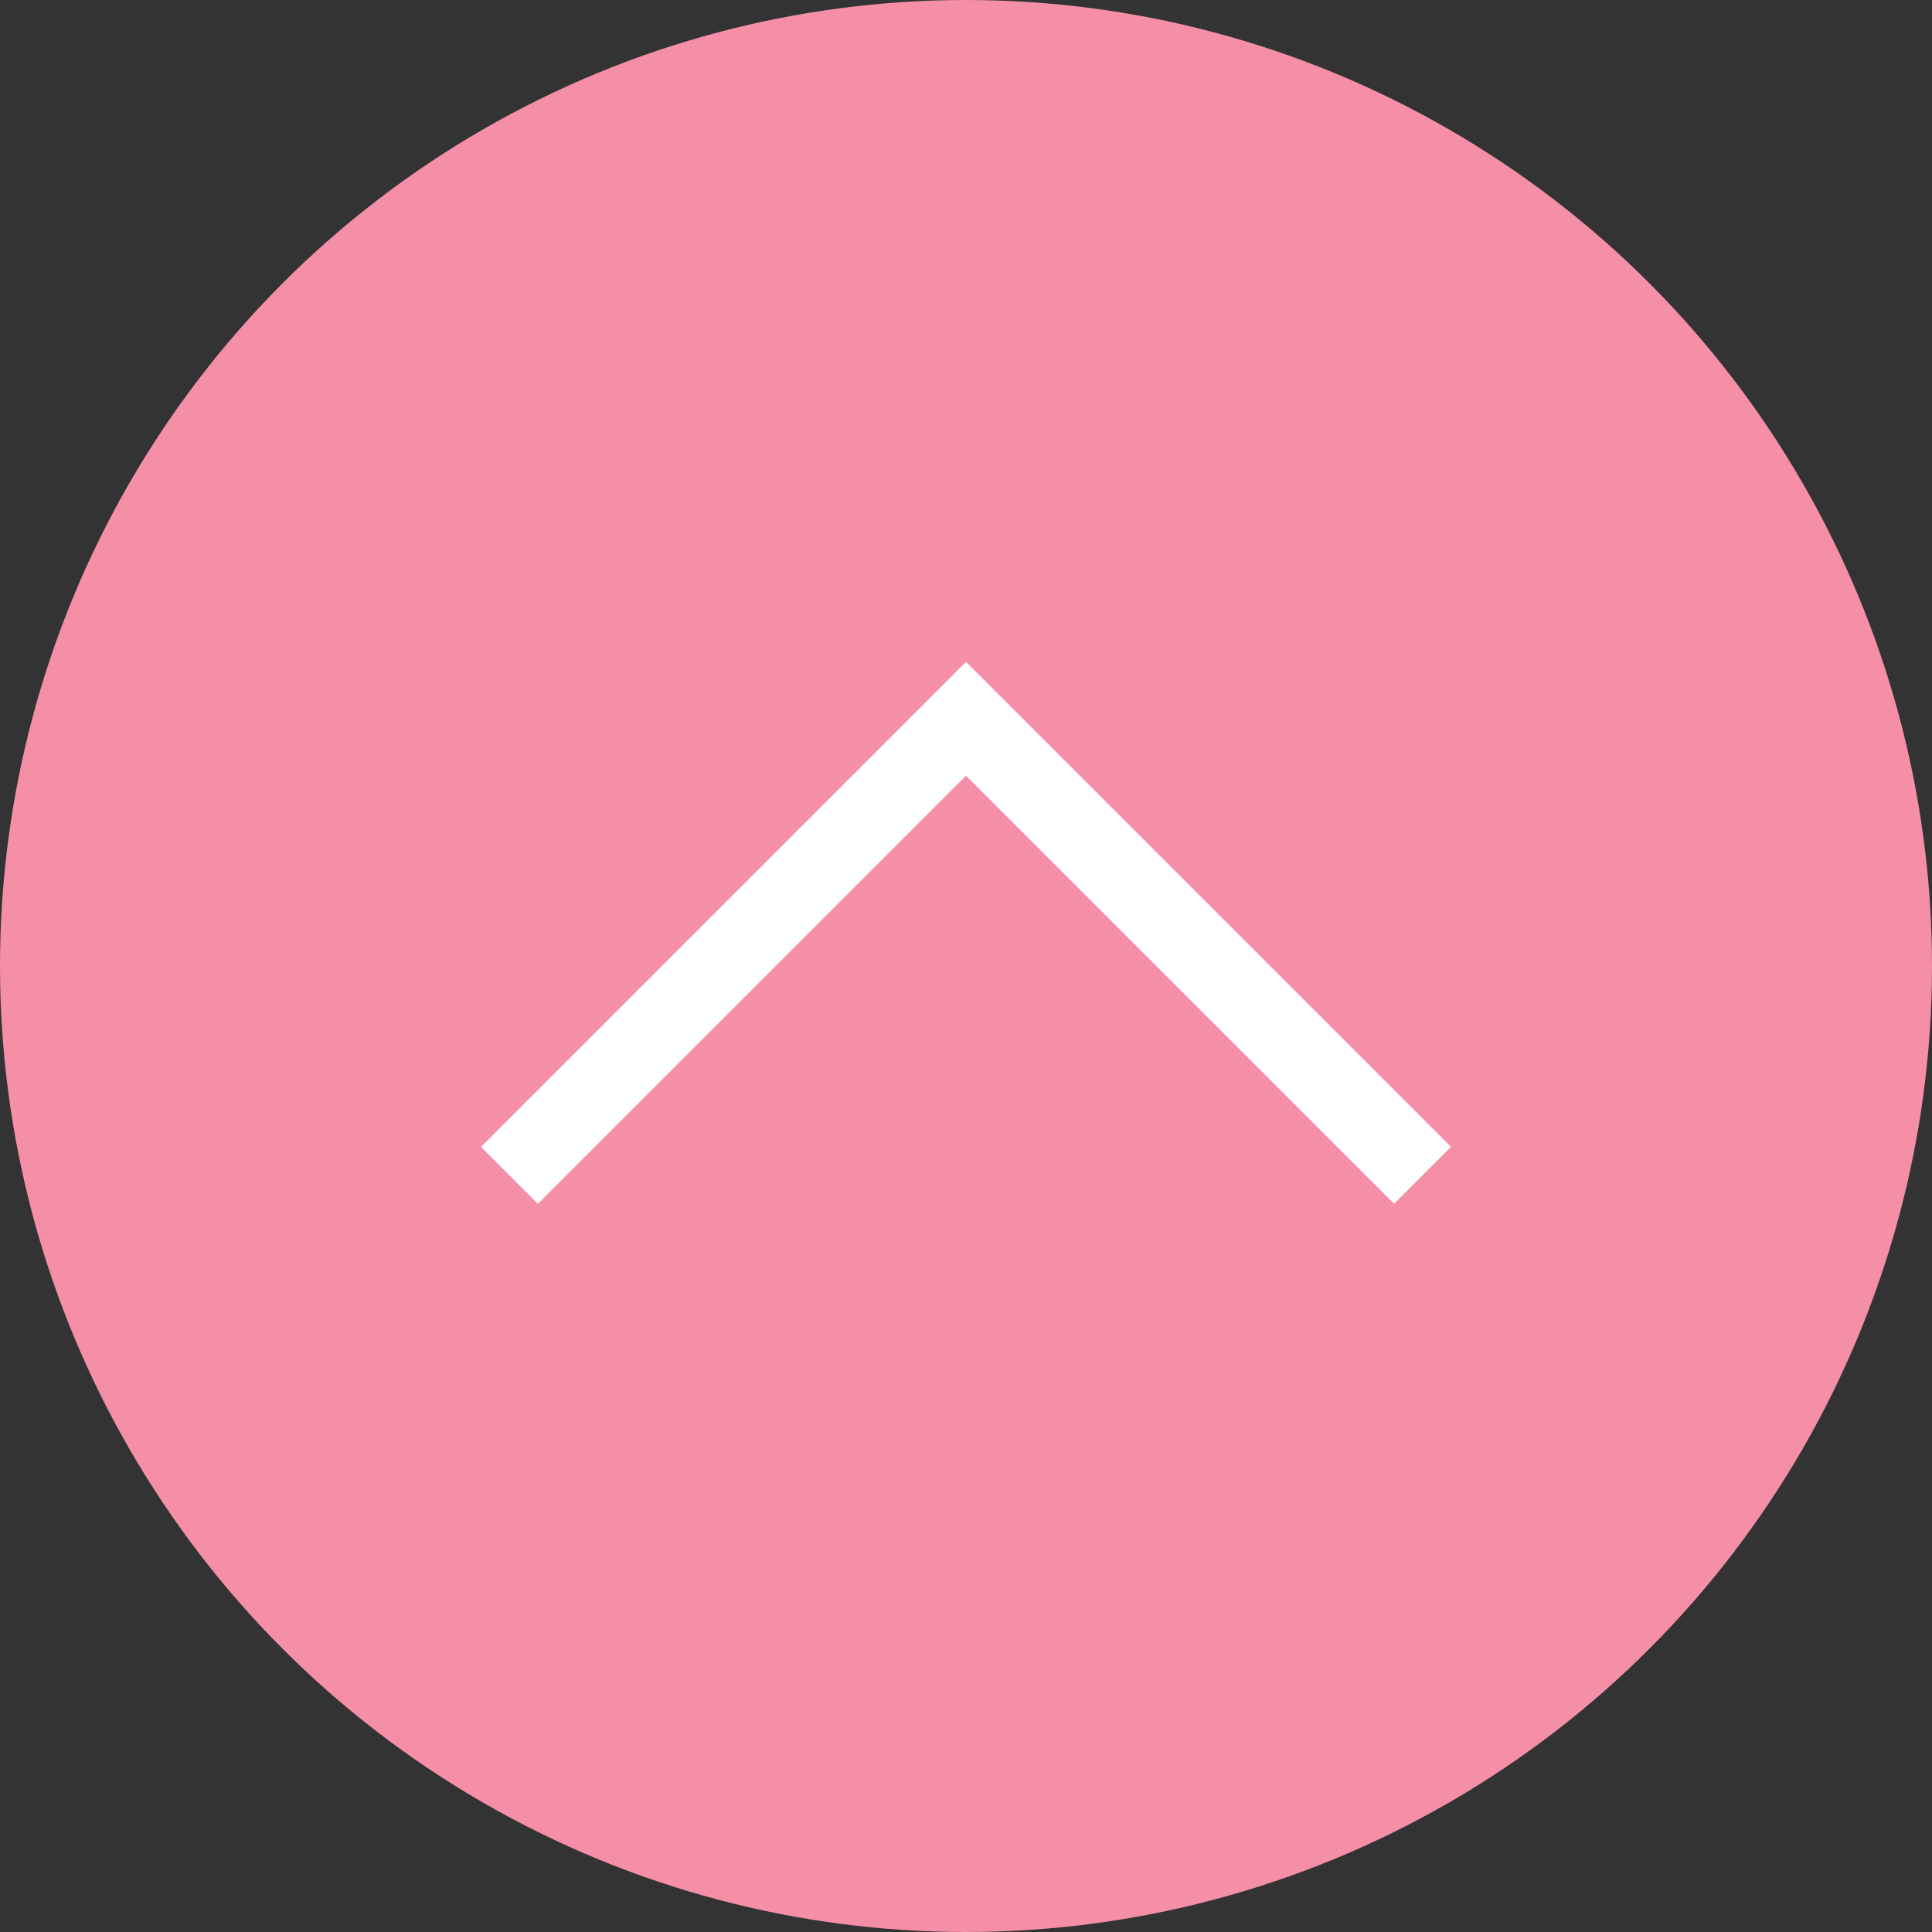 <?xml version="1.0" encoding="utf-8"?>
<!-- Generator: Adobe Illustrator 25.2.3, SVG Export Plug-In . SVG Version: 6.00 Build 0)  -->
<svg version="1.1" id="レイヤー_1" xmlns="http://www.w3.org/2000/svg" xmlns:xlink="http://www.w3.org/1999/xlink" x="0px"
	 y="0px" viewBox="0 0 120 120" style="enable-background:new 0 0 120 120;" xml:space="preserve">
<rect x="0" y="0" width="120" height="120" fill="#333333" stroke="none"/>
<style type="text/css">
	.st0{fill:#f48fa7;}
	.st1{fill:#f48fa7;stroke:#FFFFFF;stroke-width:5;stroke-miterlimit:10;}
</style>
<circle class="st0" cx="60" cy="60" r="60"/>
<polyline class="st1" points="31.643,73.001 60,44.644 88.357,73.001 "/>
</svg>
